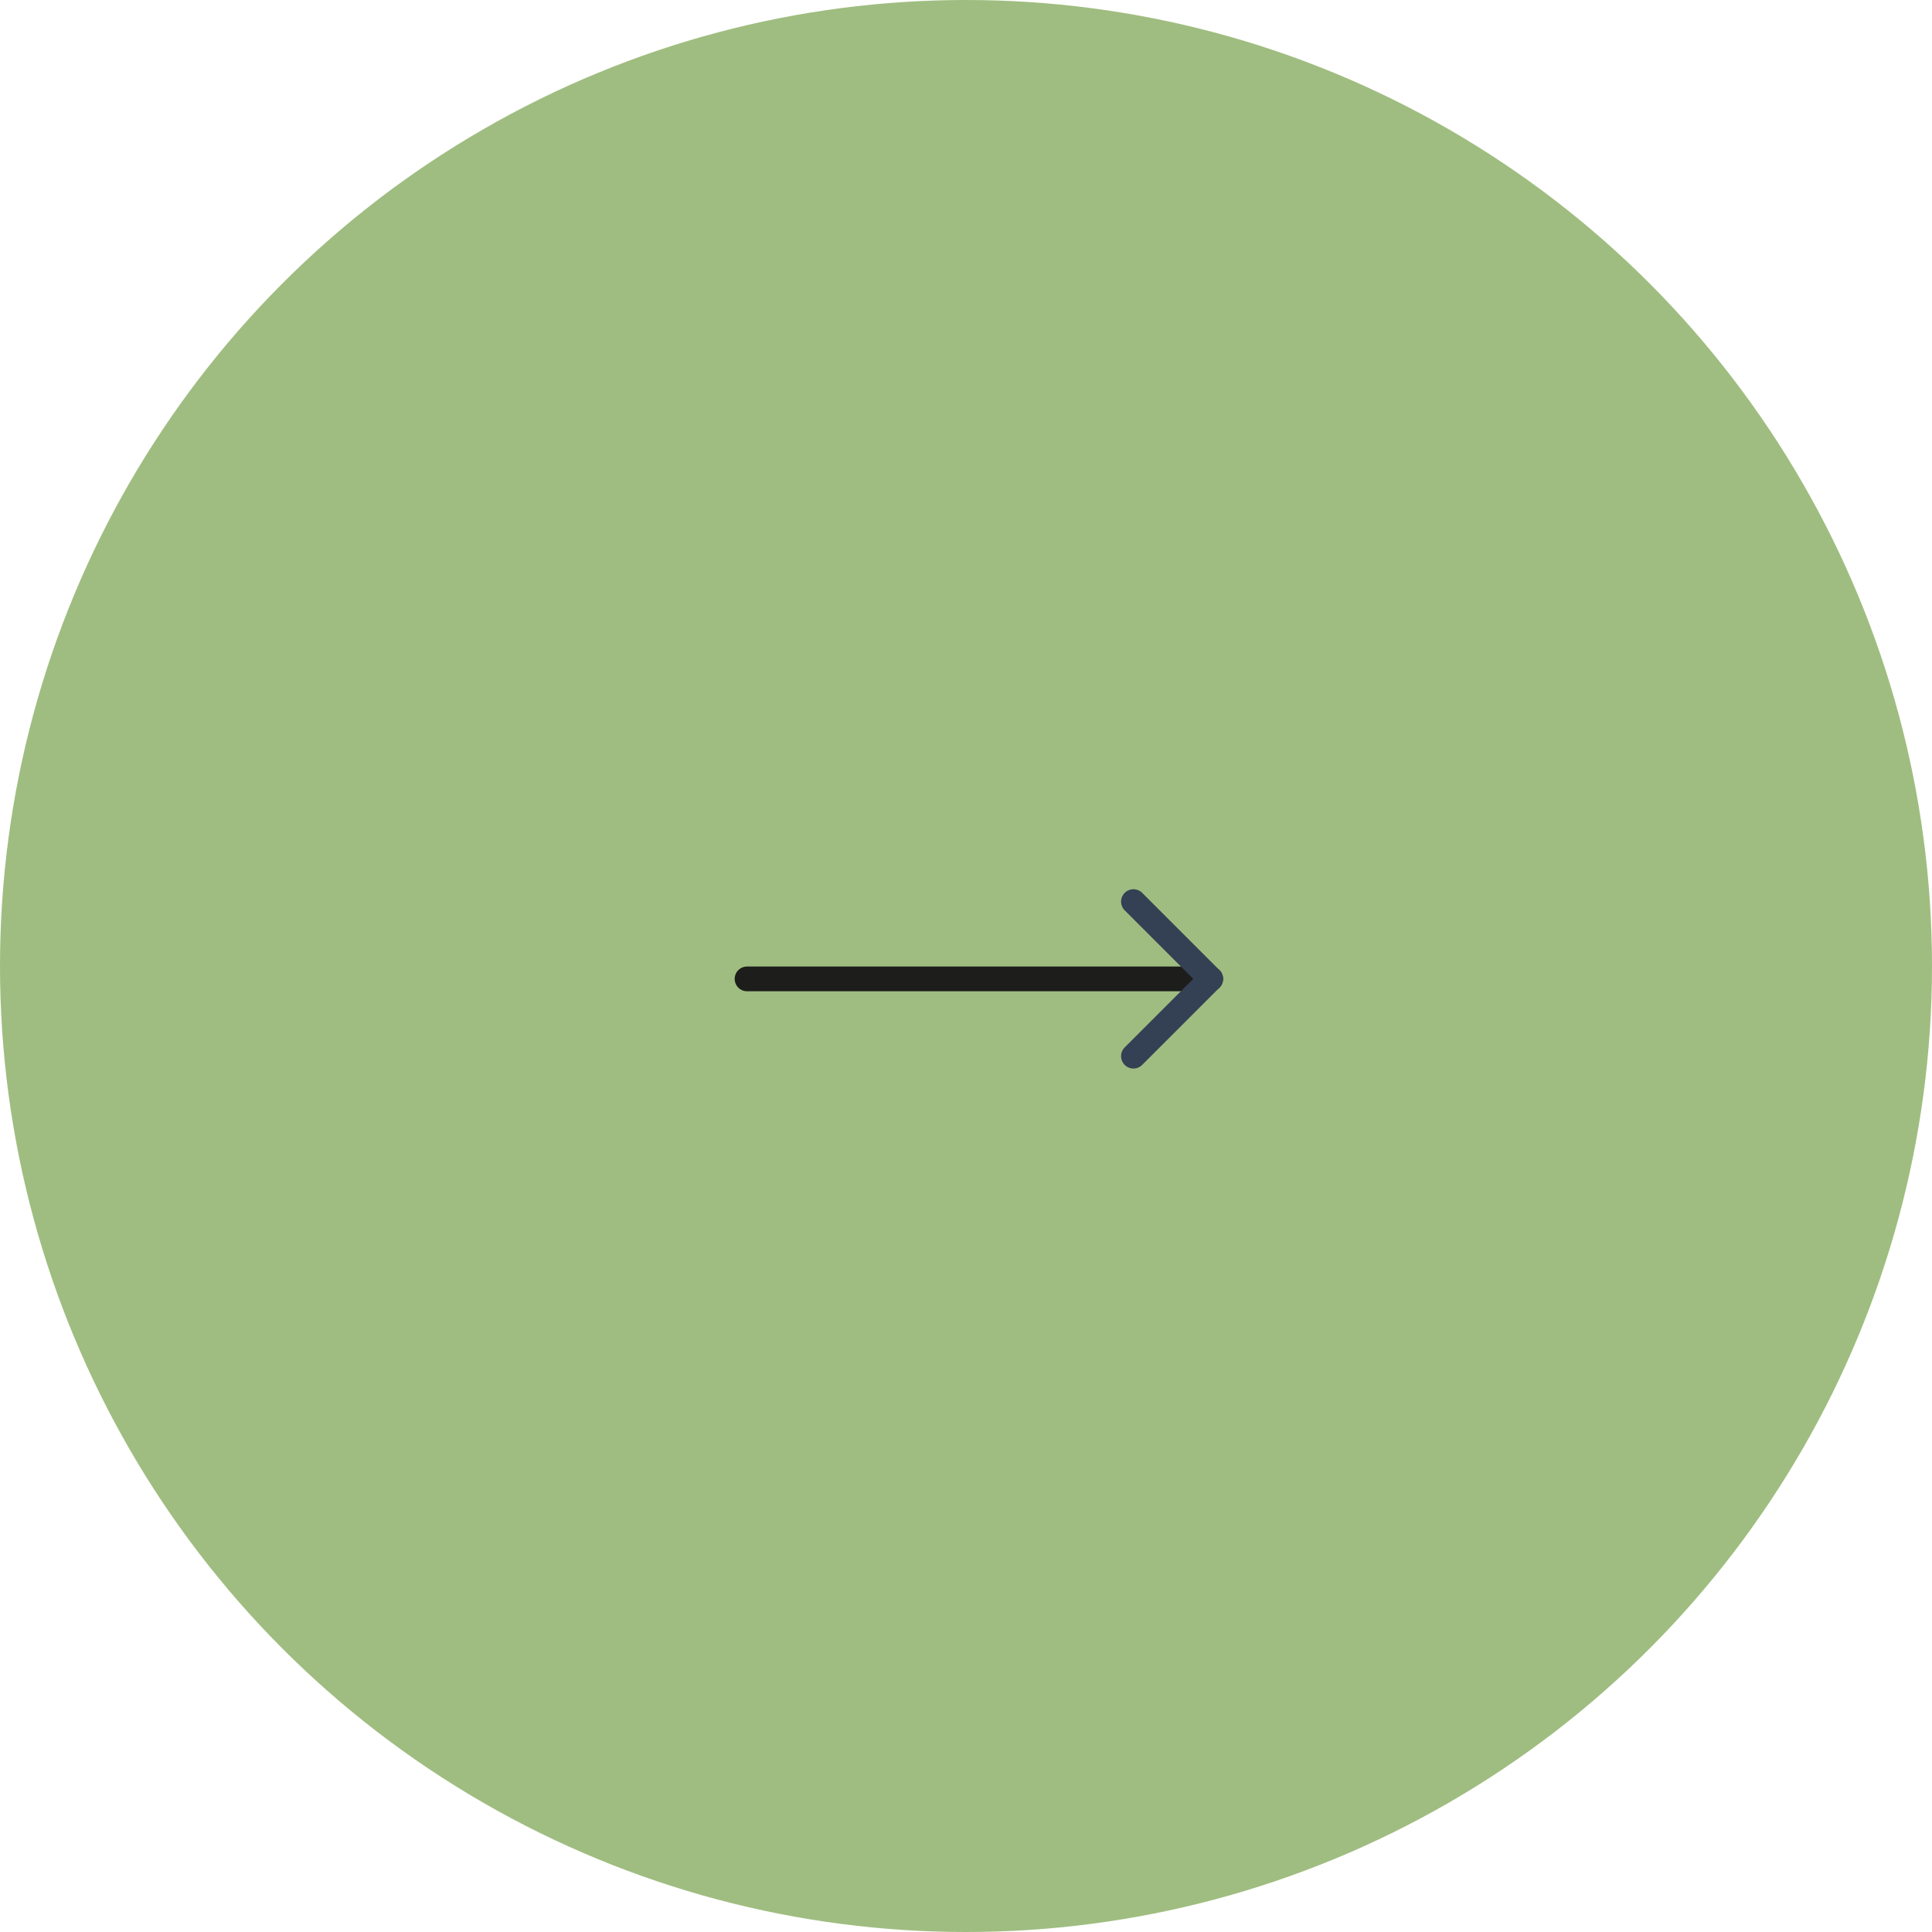 <svg width="75" height="75" viewBox="0 0 75 75" fill="none" xmlns="http://www.w3.org/2000/svg">
<circle cx="37.5" cy="37.5" r="37.5" fill="#9FBD80"/>
<path d="M29 38H47" stroke="#1D1D1B" stroke-width="0.96" stroke-linecap="round" stroke-linejoin="round"/>
<path d="M44 41L47 38L44 35" stroke="#344054" stroke-width="0.96" stroke-linecap="round" stroke-linejoin="round"/>
</svg>

